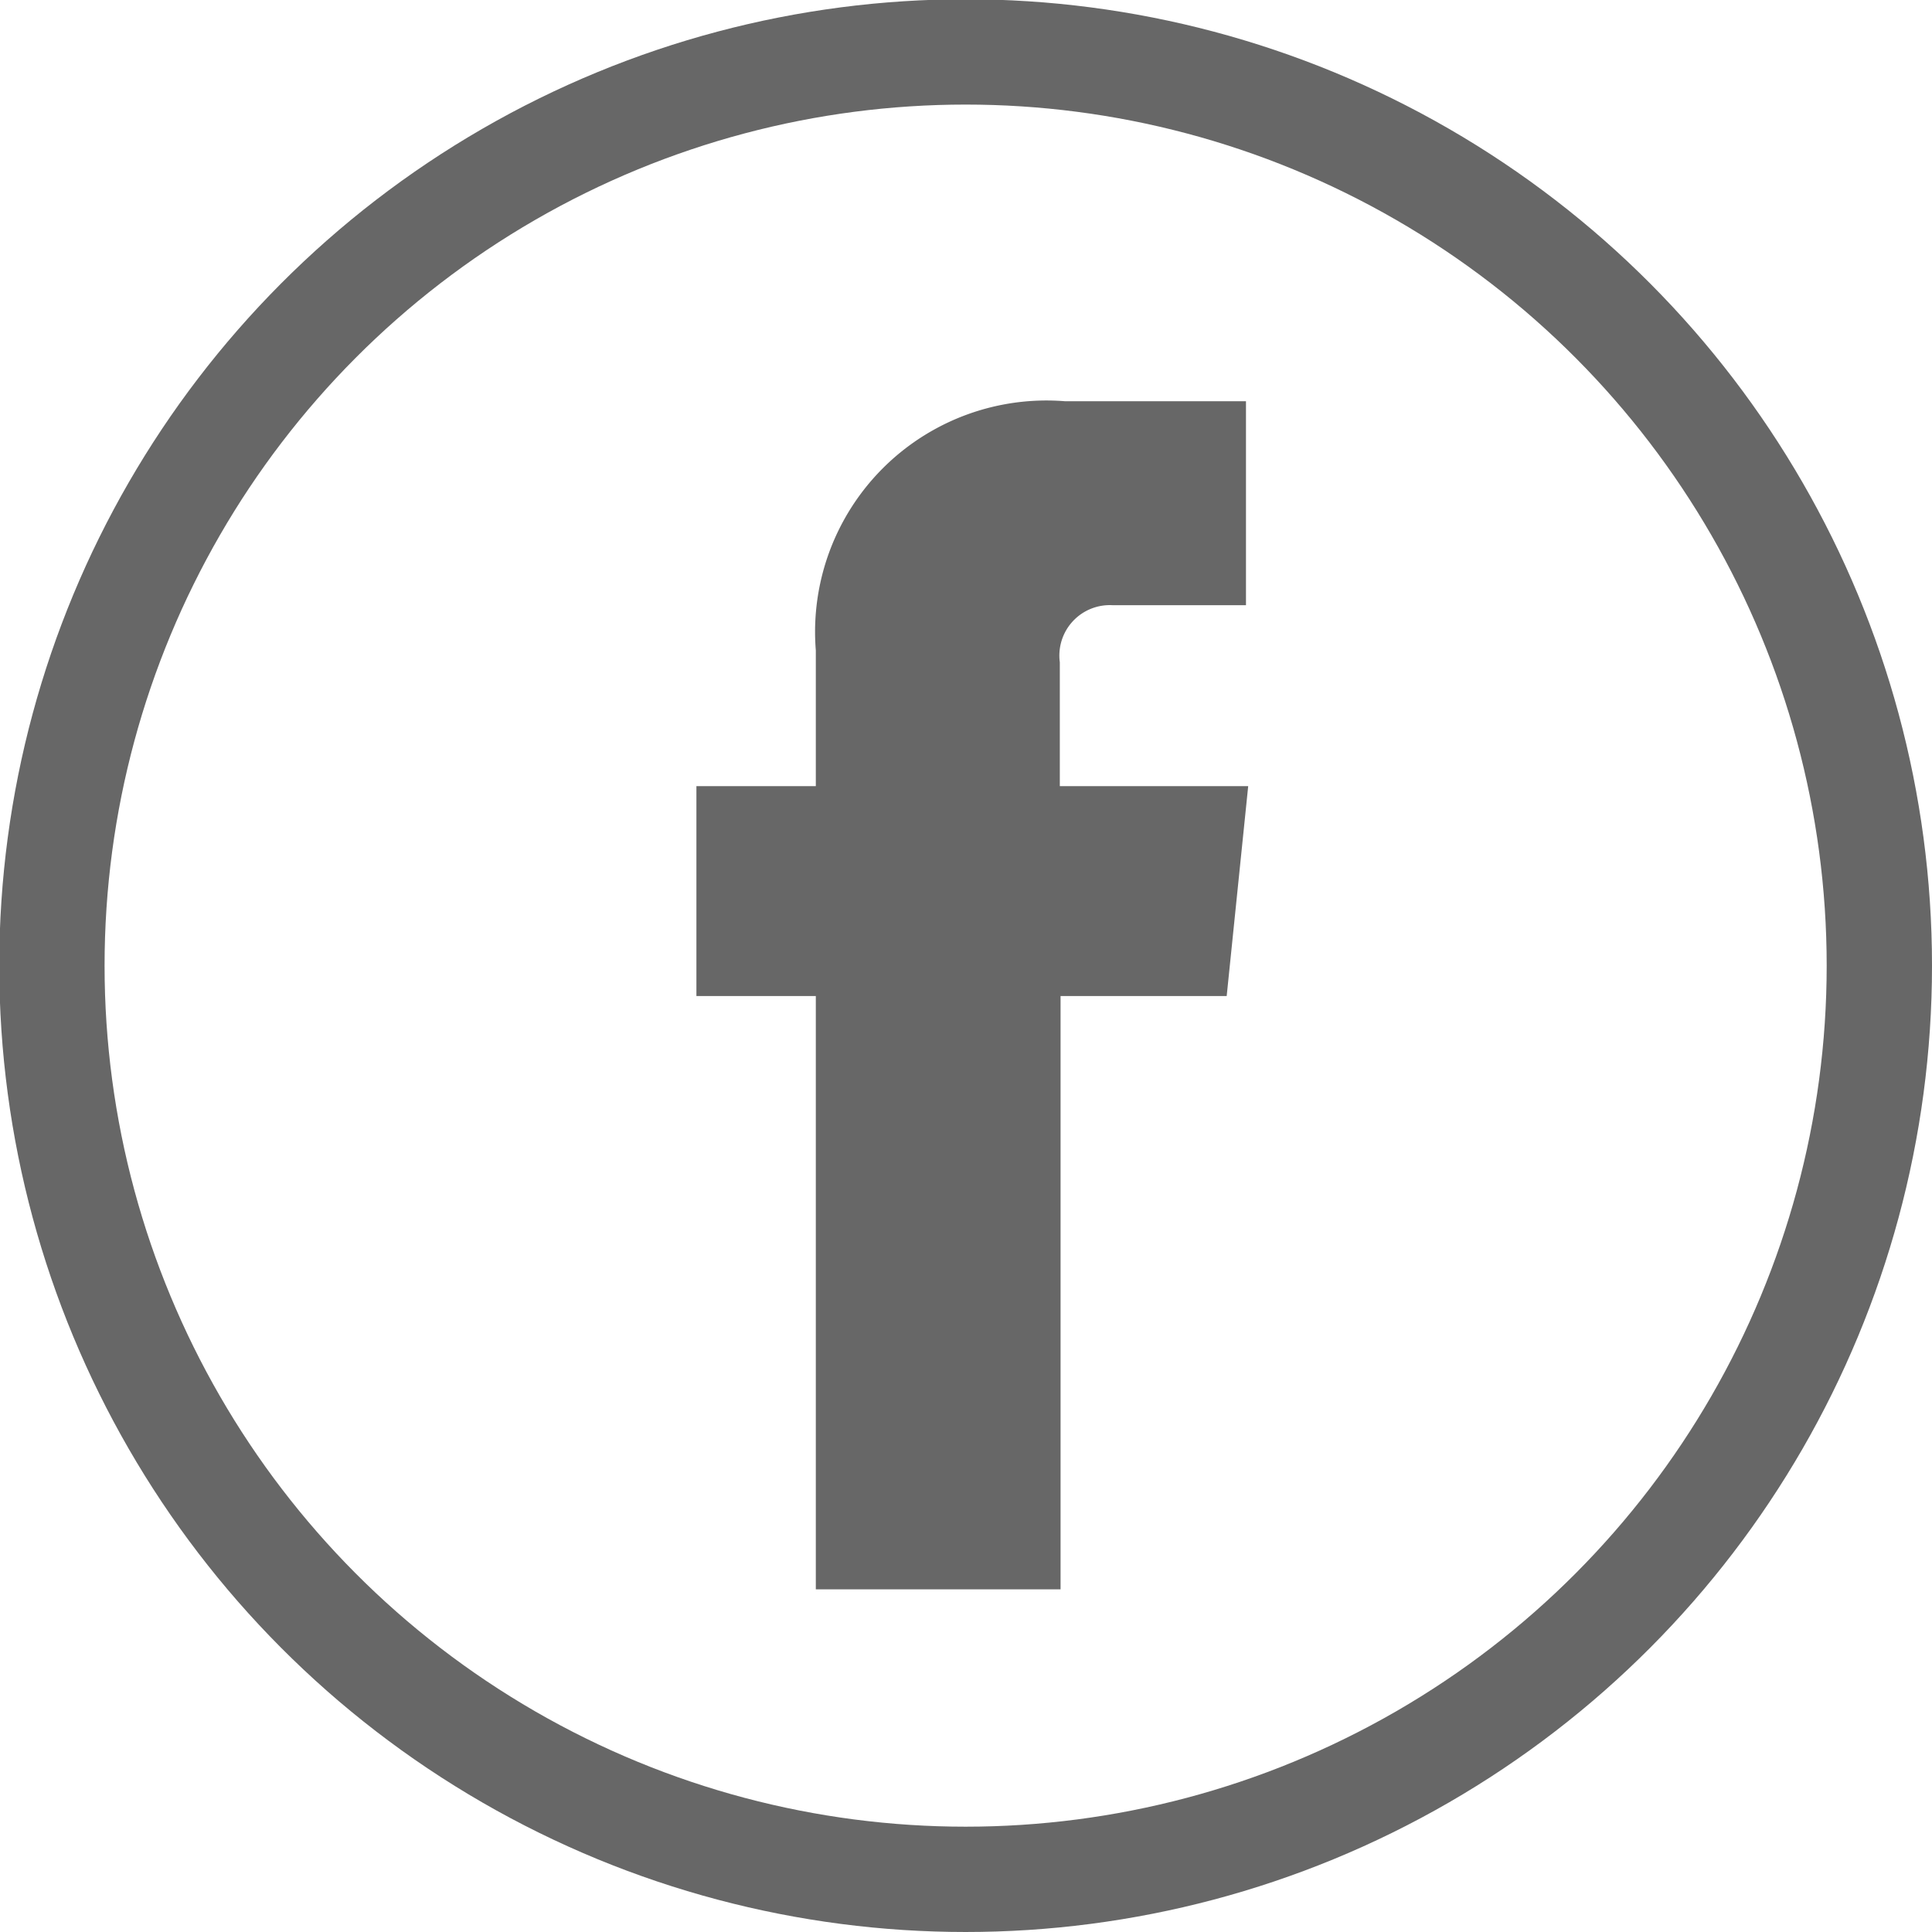 <svg xmlns="http://www.w3.org/2000/svg" viewBox="0 0 26.05 26.05"><defs><style>.cls-1{fill:#676767;}.cls-2{fill:none;stroke:#676767;stroke-miterlimit:10;stroke-width:1.42px;}</style></defs><g id="Capa_2" data-name="Capa 2"><g id="Capa_1-2" data-name="Capa 1"><path class="cls-1" d="M9.39,13.43V10.6H11V8.77a3.12,3.12,0,0,1,3.36-3.36H16.8V8.16H15a.68.68,0,0,0-.71.77V10.6h2.54l-.29,2.83H14.3v8H11v-8Z"/><circle class="cls-2" cx="13.02" cy="13.02" r="12.32"/></g></g></svg>